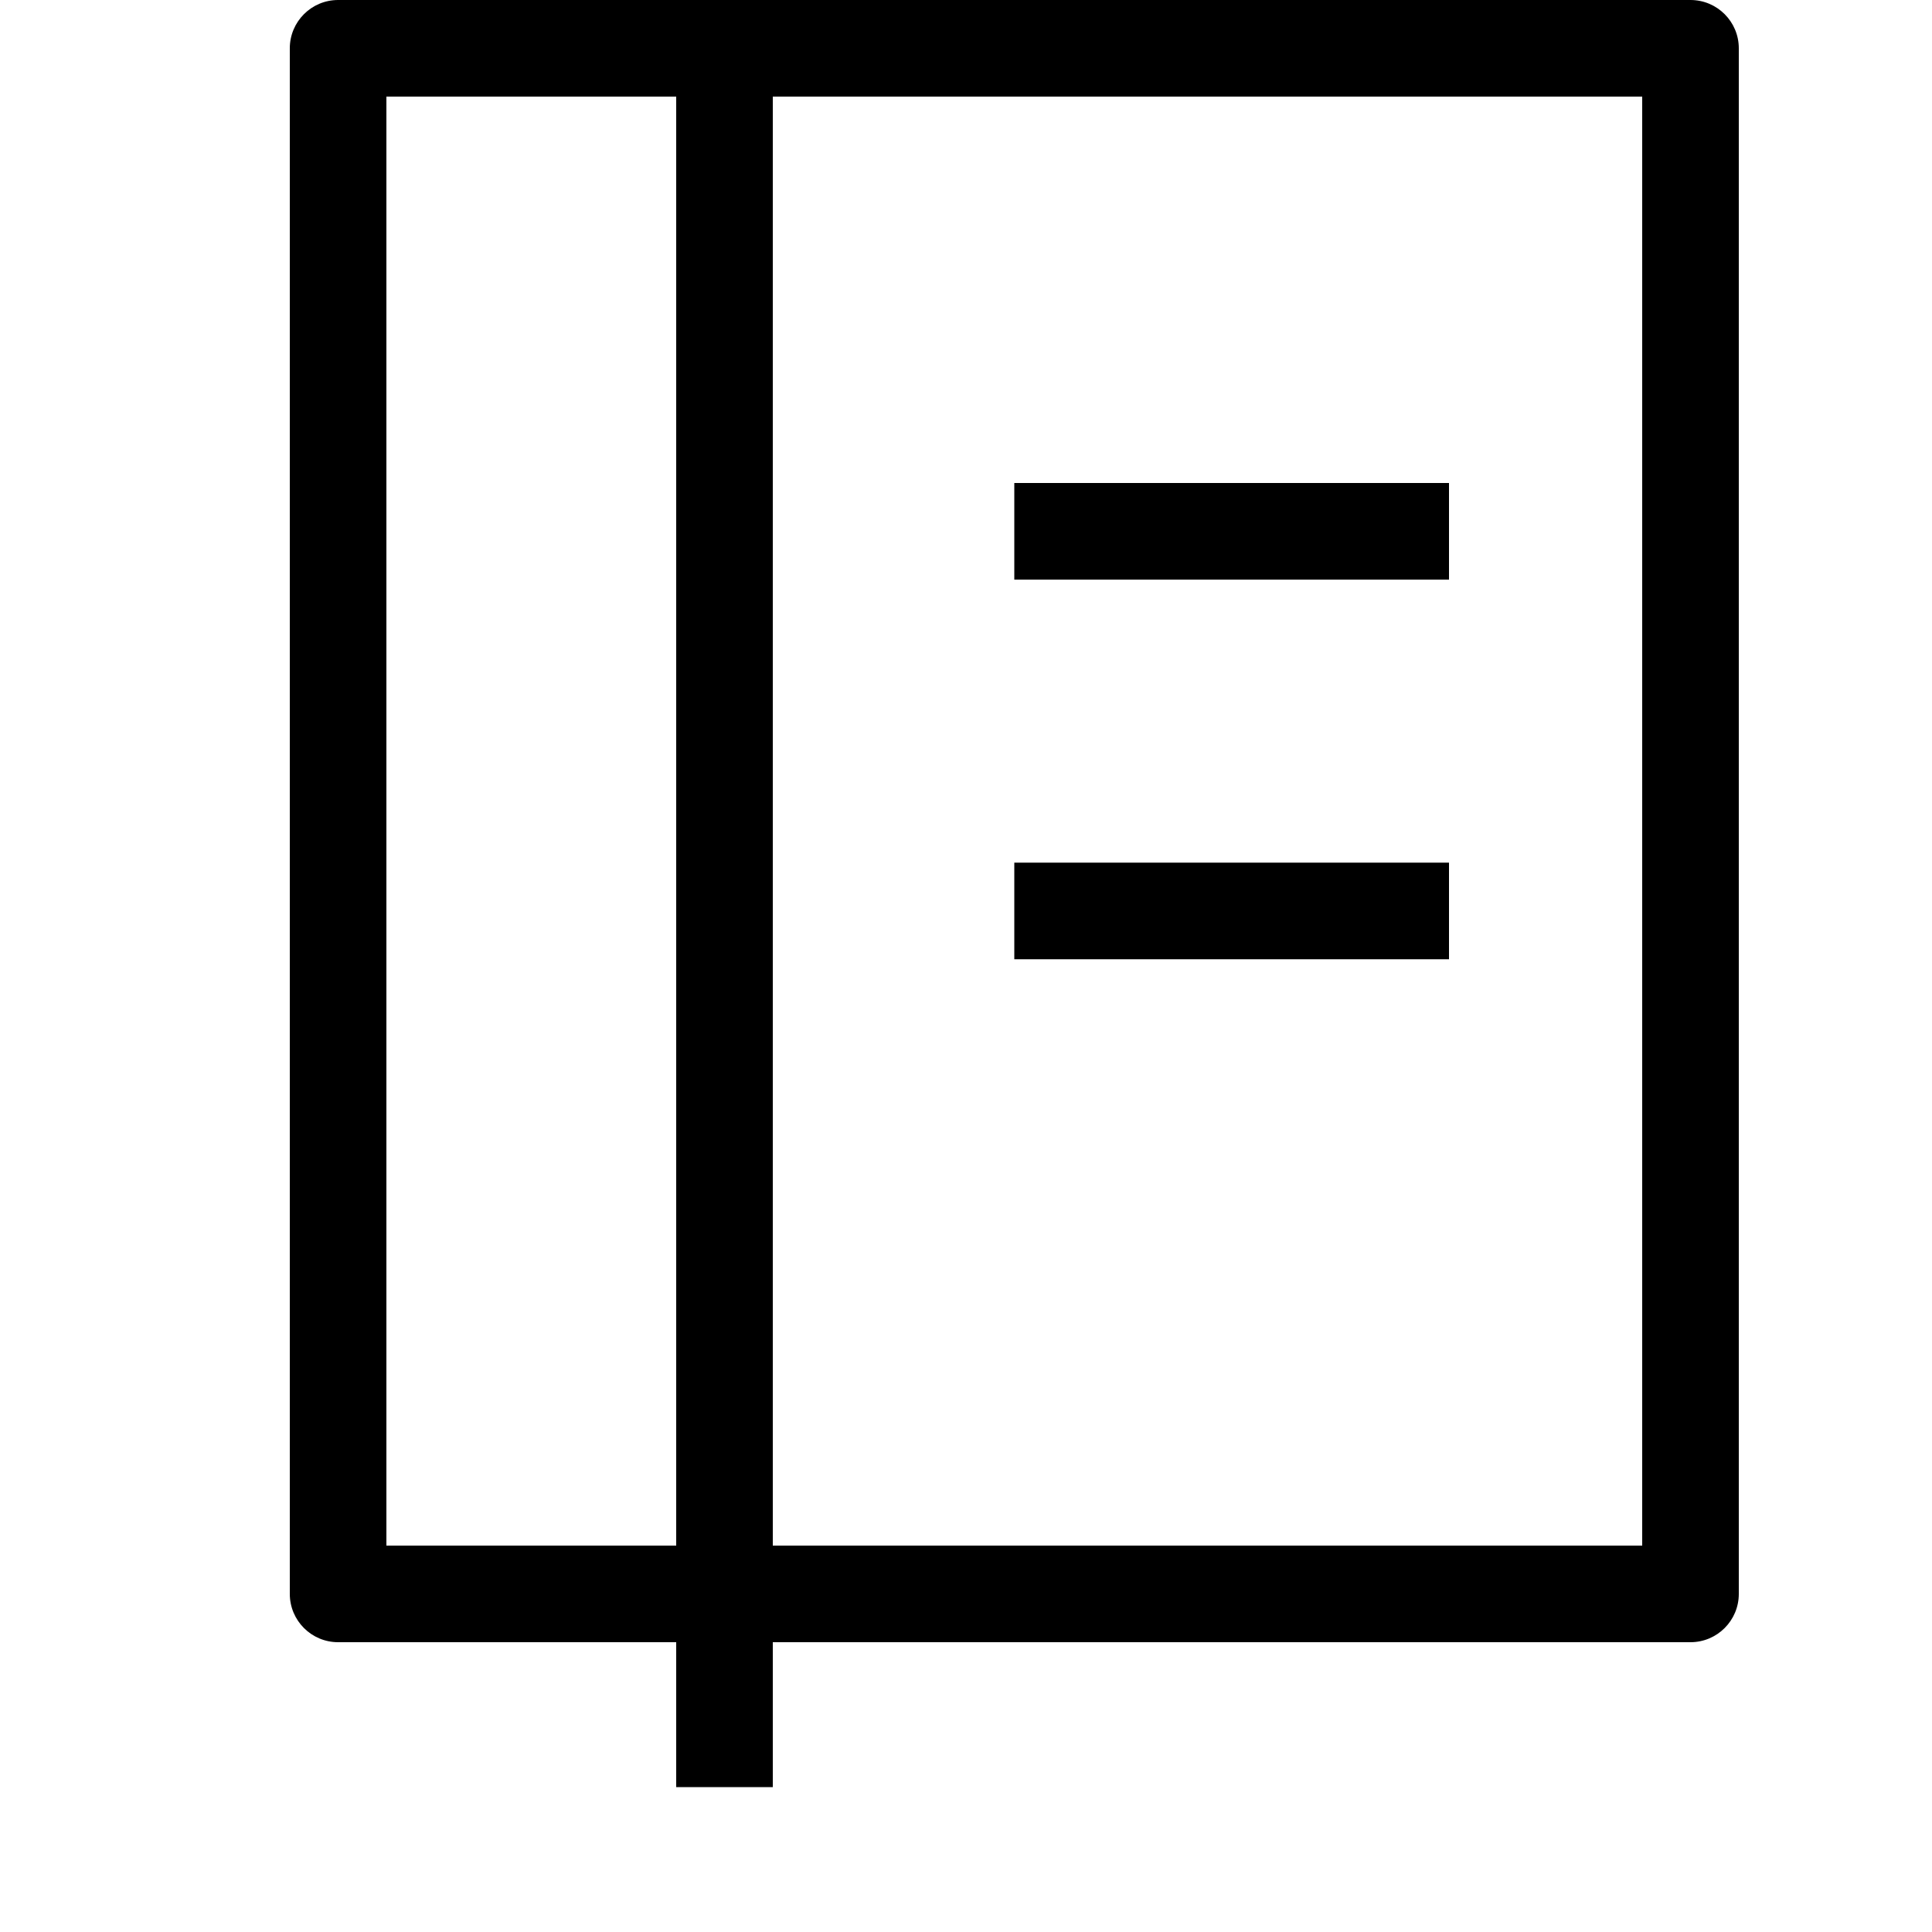 <svg width="20" height="20" viewBox="0 0 20 20" fill="none" xmlns="http://www.w3.org/2000/svg">
<path fill-rule="evenodd" clip-rule="evenodd" d="M3.5 0C3.224 0 3 0.224 3 0.5V16.5C3 16.776 3.224 17 3.5 17H7V18.5H8V17H17.5C17.776 17 18 16.776 18 16.5V0.5C18 0.224 17.776 0 17.5 0H3.5ZM8 16H17V1H8V16ZM7 1H4V16H7V1ZM15 6H10.5V5H15V6ZM10.5 9.93H15V8.93H10.5V9.93Z" fill="black"/>
</svg>
